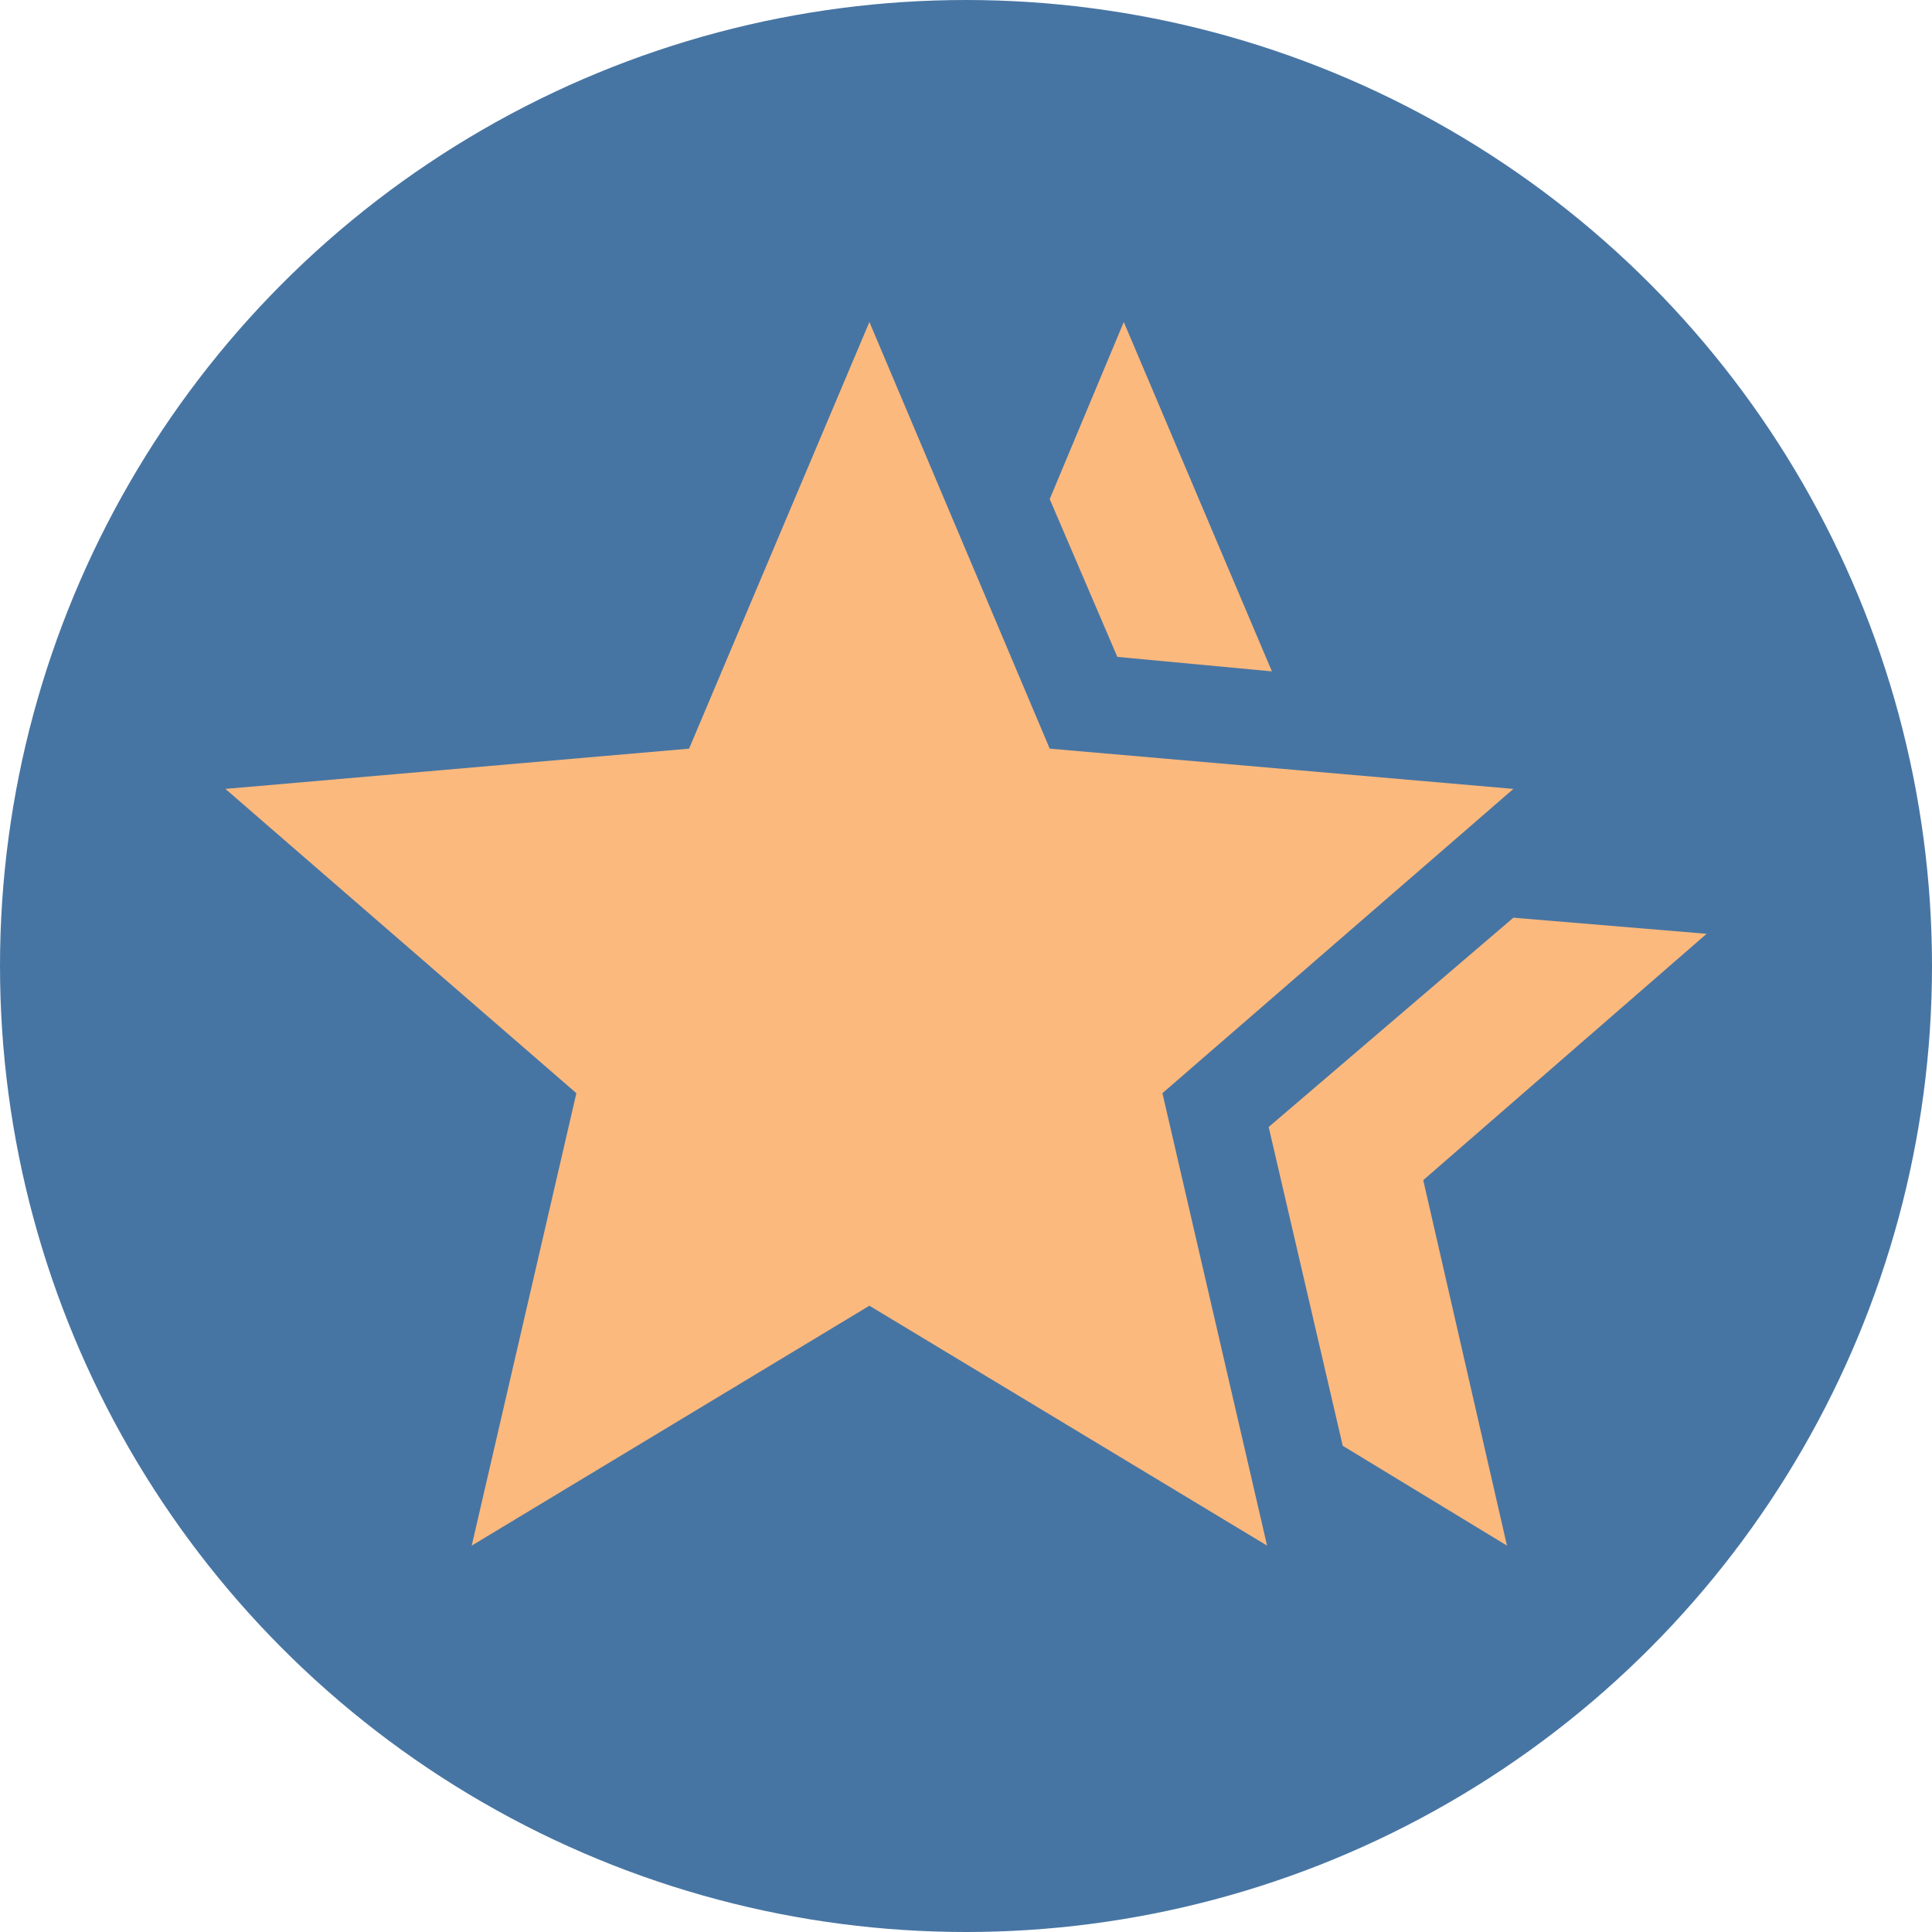 <svg width="30" height="30" viewBox="0 0 30 30" fill="none" xmlns="http://www.w3.org/2000/svg">
<circle cx="15" cy="15" r="15" fill="#4775A3"/>
<mask id="mask0_173_2168" style="mask-type:alpha" maskUnits="userSpaceOnUse" x="3" y="3" width="24" height="24">
<rect x="3" y="3" width="24" height="24" fill="#D9D9D9"/>
</mask>
<g mask="url(#mask0_173_2168)">
<path d="M19.7 17.5L23.5 14.25L26.5 14.5L22.1 18.325L23.4 24L20.85 22.45L19.7 17.5ZM17.35 10.2L16.3 7.75L17.45 5L19.75 10.425L17.35 10.2ZM7.325 24L8.95 16.975L3.5 12.25L10.7 11.625L13.5 5L16.3 11.625L23.5 12.25L18.05 16.975L19.675 24L13.5 20.275L7.325 24Z" fill="#FCB97D"/>
</g>
</svg>
